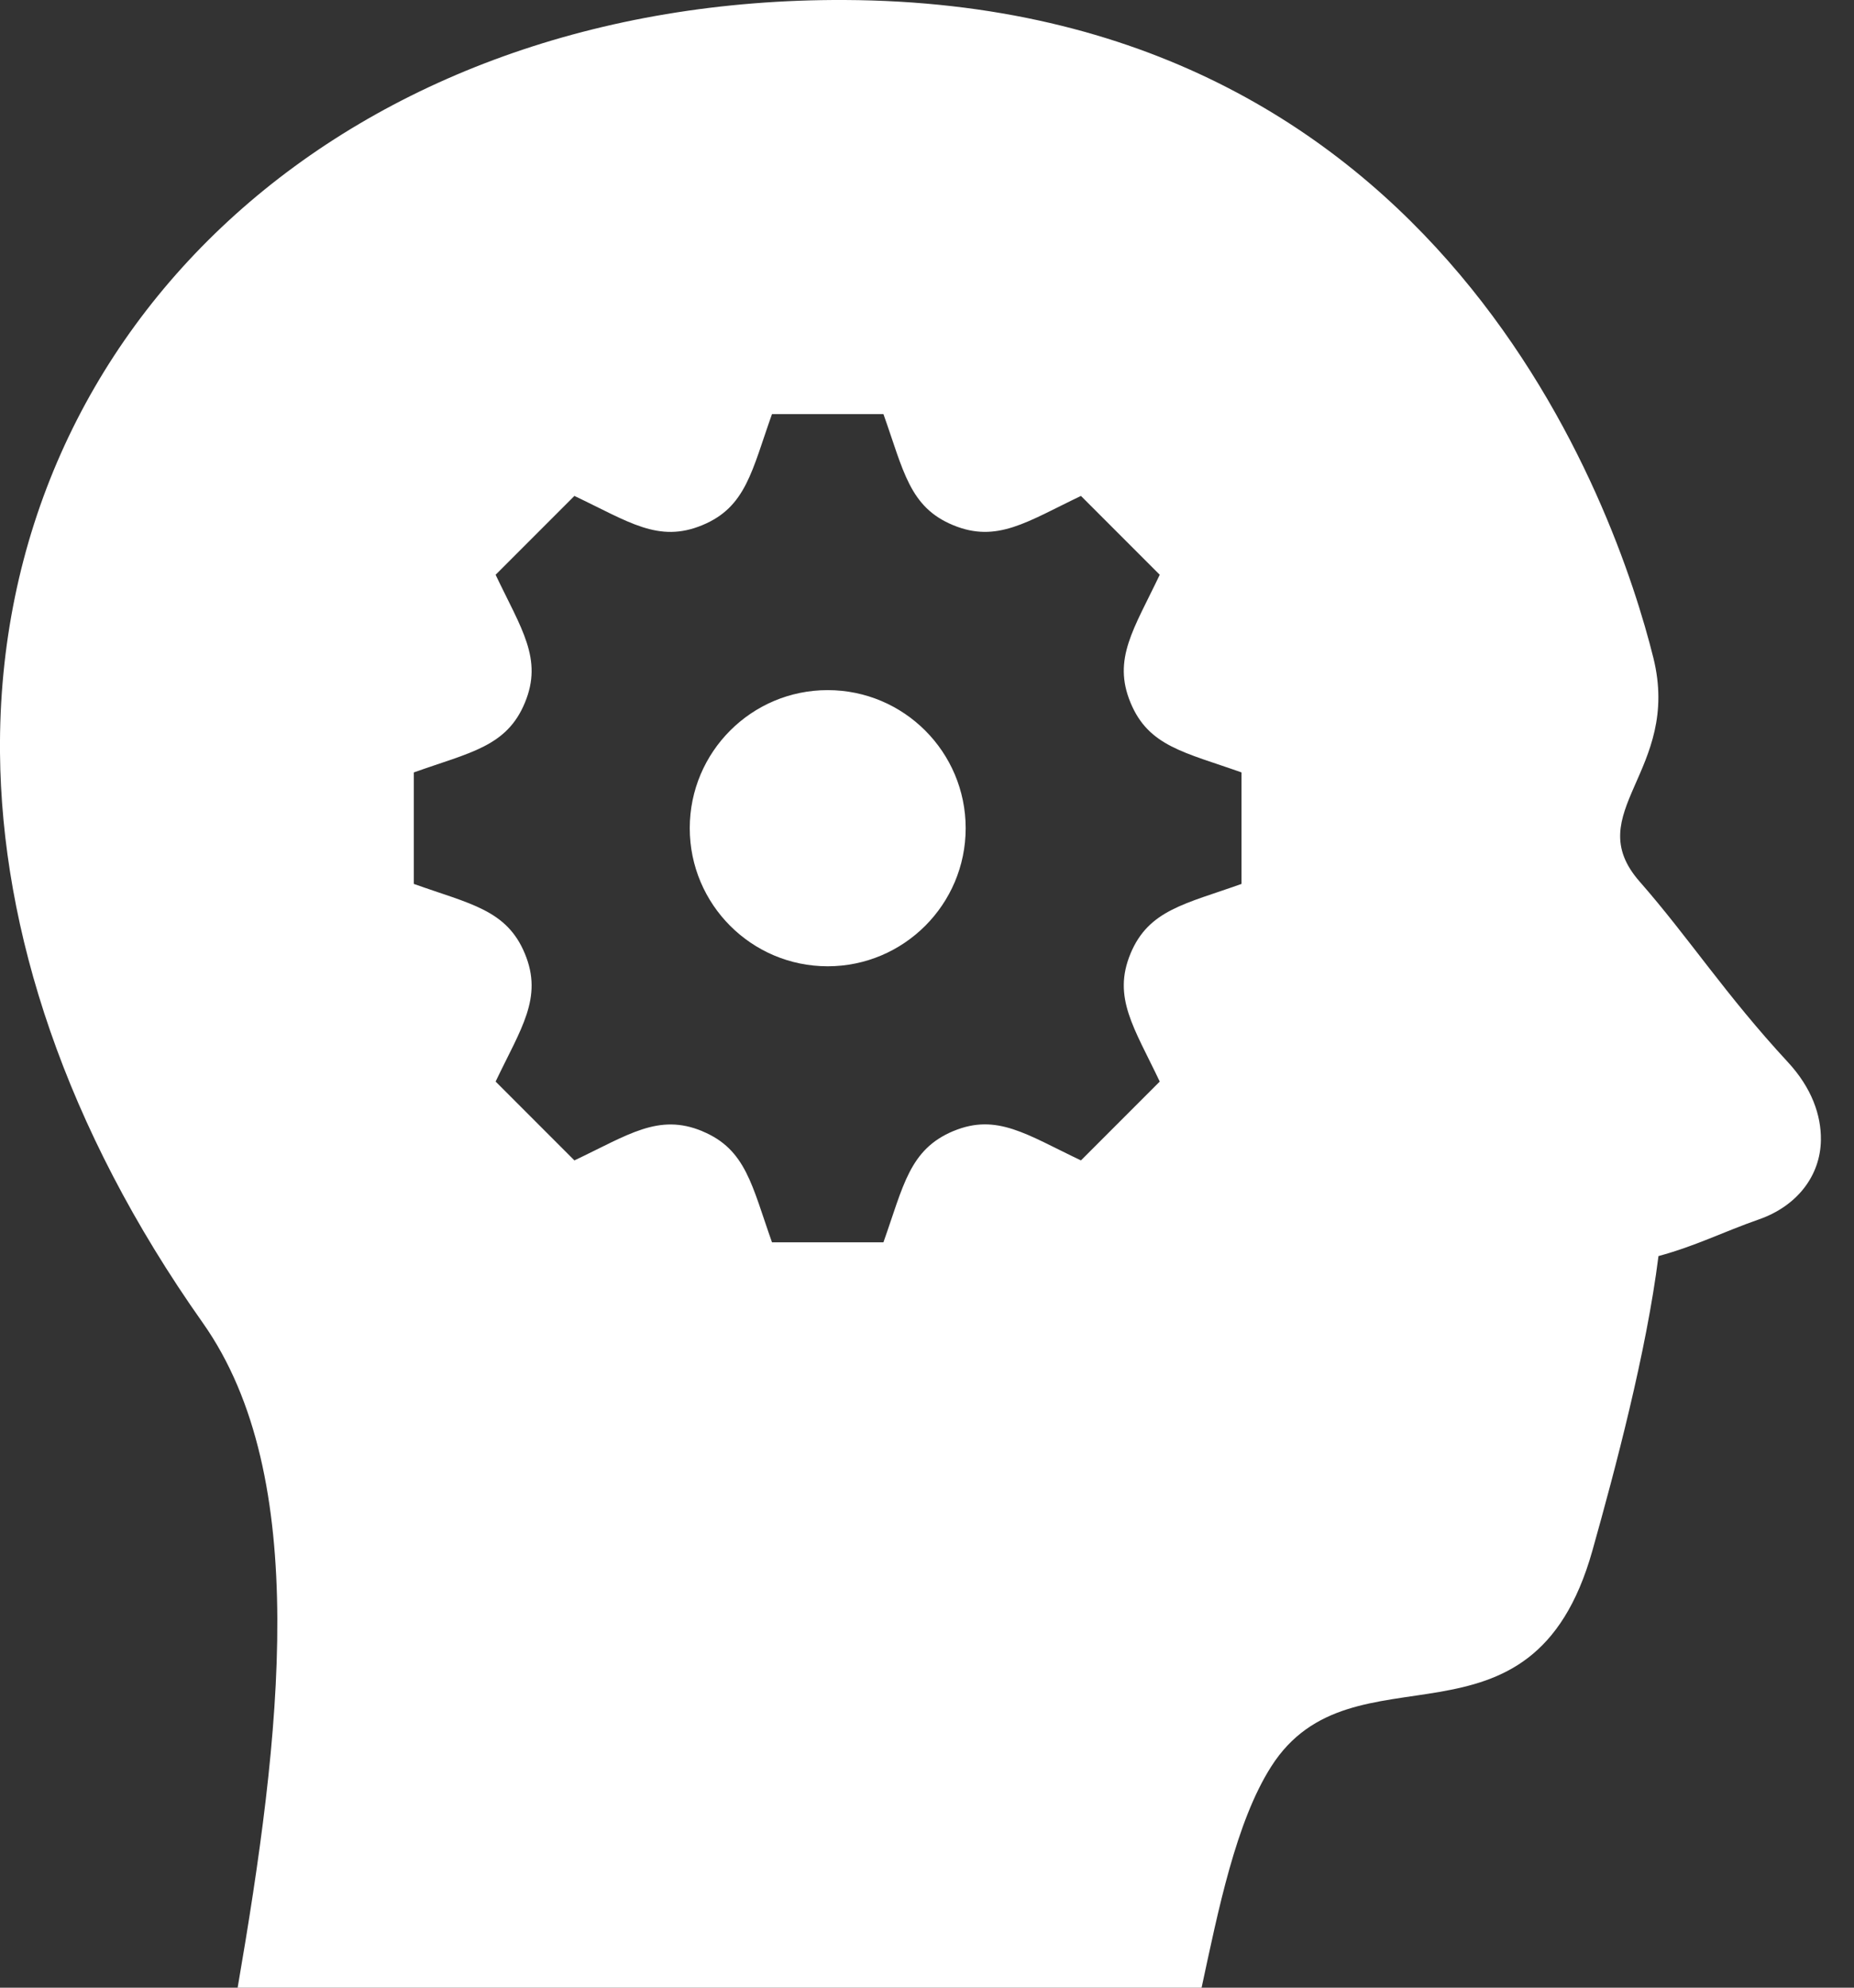 <svg xmlns="http://www.w3.org/2000/svg" width="28" height="30" viewBox="0 0 28 30">
  <rect x="0" y="0" width="28" height="30" fill="#333333" stroke="none"/>
  <path fill="#FFF" fill-rule="evenodd" d="M21.589,45 C22.242,41.206 22.71,37.298 21.062,34.965 C18.979,32.019 18.024,29.038 18,26.361 C17.944,19.874 23.289,14.969 30.754,15 C39.799,15.038 42.414,22.695 42.97,24.929 C43.395,26.64 41.848,27.265 42.763,28.306 C43.508,29.155 44.057,30.011 44.999,31.028 C45.364,31.421 45.505,31.835 45.5,32.206 C45.493,32.749 45.137,33.204 44.565,33.404 C44.029,33.591 43.615,33.804 43.047,33.958 C42.865,35.408 42.395,37.173 42.049,38.404 C41.128,41.679 38.429,39.728 37.198,41.663 C36.665,42.498 36.398,43.835 36.147,45 L21.589,45 Z M31.342,21.25 L29.659,21.25 C29.355,22.101 29.269,22.653 28.607,22.926 C27.944,23.201 27.497,22.875 26.675,22.485 L25.485,23.675 C25.874,24.493 26.202,24.944 25.927,25.606 C25.653,26.269 25.102,26.355 24.25,26.658 L24.25,28.341 C25.1,28.644 25.653,28.731 25.927,29.394 C26.204,30.061 25.868,30.521 25.485,31.324 L26.675,32.514 C27.49,32.128 27.944,31.798 28.607,32.073 L28.607,32.074 C29.268,32.348 29.355,32.895 29.659,33.75 L31.342,33.75 C31.645,32.898 31.733,32.349 32.398,32.071 L32.399,32.071 C33.057,31.798 33.503,32.124 34.325,32.514 L35.515,31.324 C35.128,30.51 34.799,30.056 35.073,29.394 C35.347,28.733 35.9,28.644 36.75,28.341 L36.75,26.658 C35.89,26.353 35.347,26.266 35.074,25.606 C34.799,24.944 35.125,24.494 35.515,23.675 L34.325,22.485 C33.512,22.873 33.058,23.201 32.394,22.926 C31.733,22.653 31.647,22.105 31.342,21.25 Z M30.5,29.584 C29.35,29.584 28.417,28.65 28.417,27.5 C28.417,26.349 29.35,25.416 30.5,25.416 C31.65,25.416 32.584,26.349 32.584,27.5 C32.584,28.65 31.65,29.584 30.5,29.584 Z" transform="translate(-18 -15)"/>
</svg>
